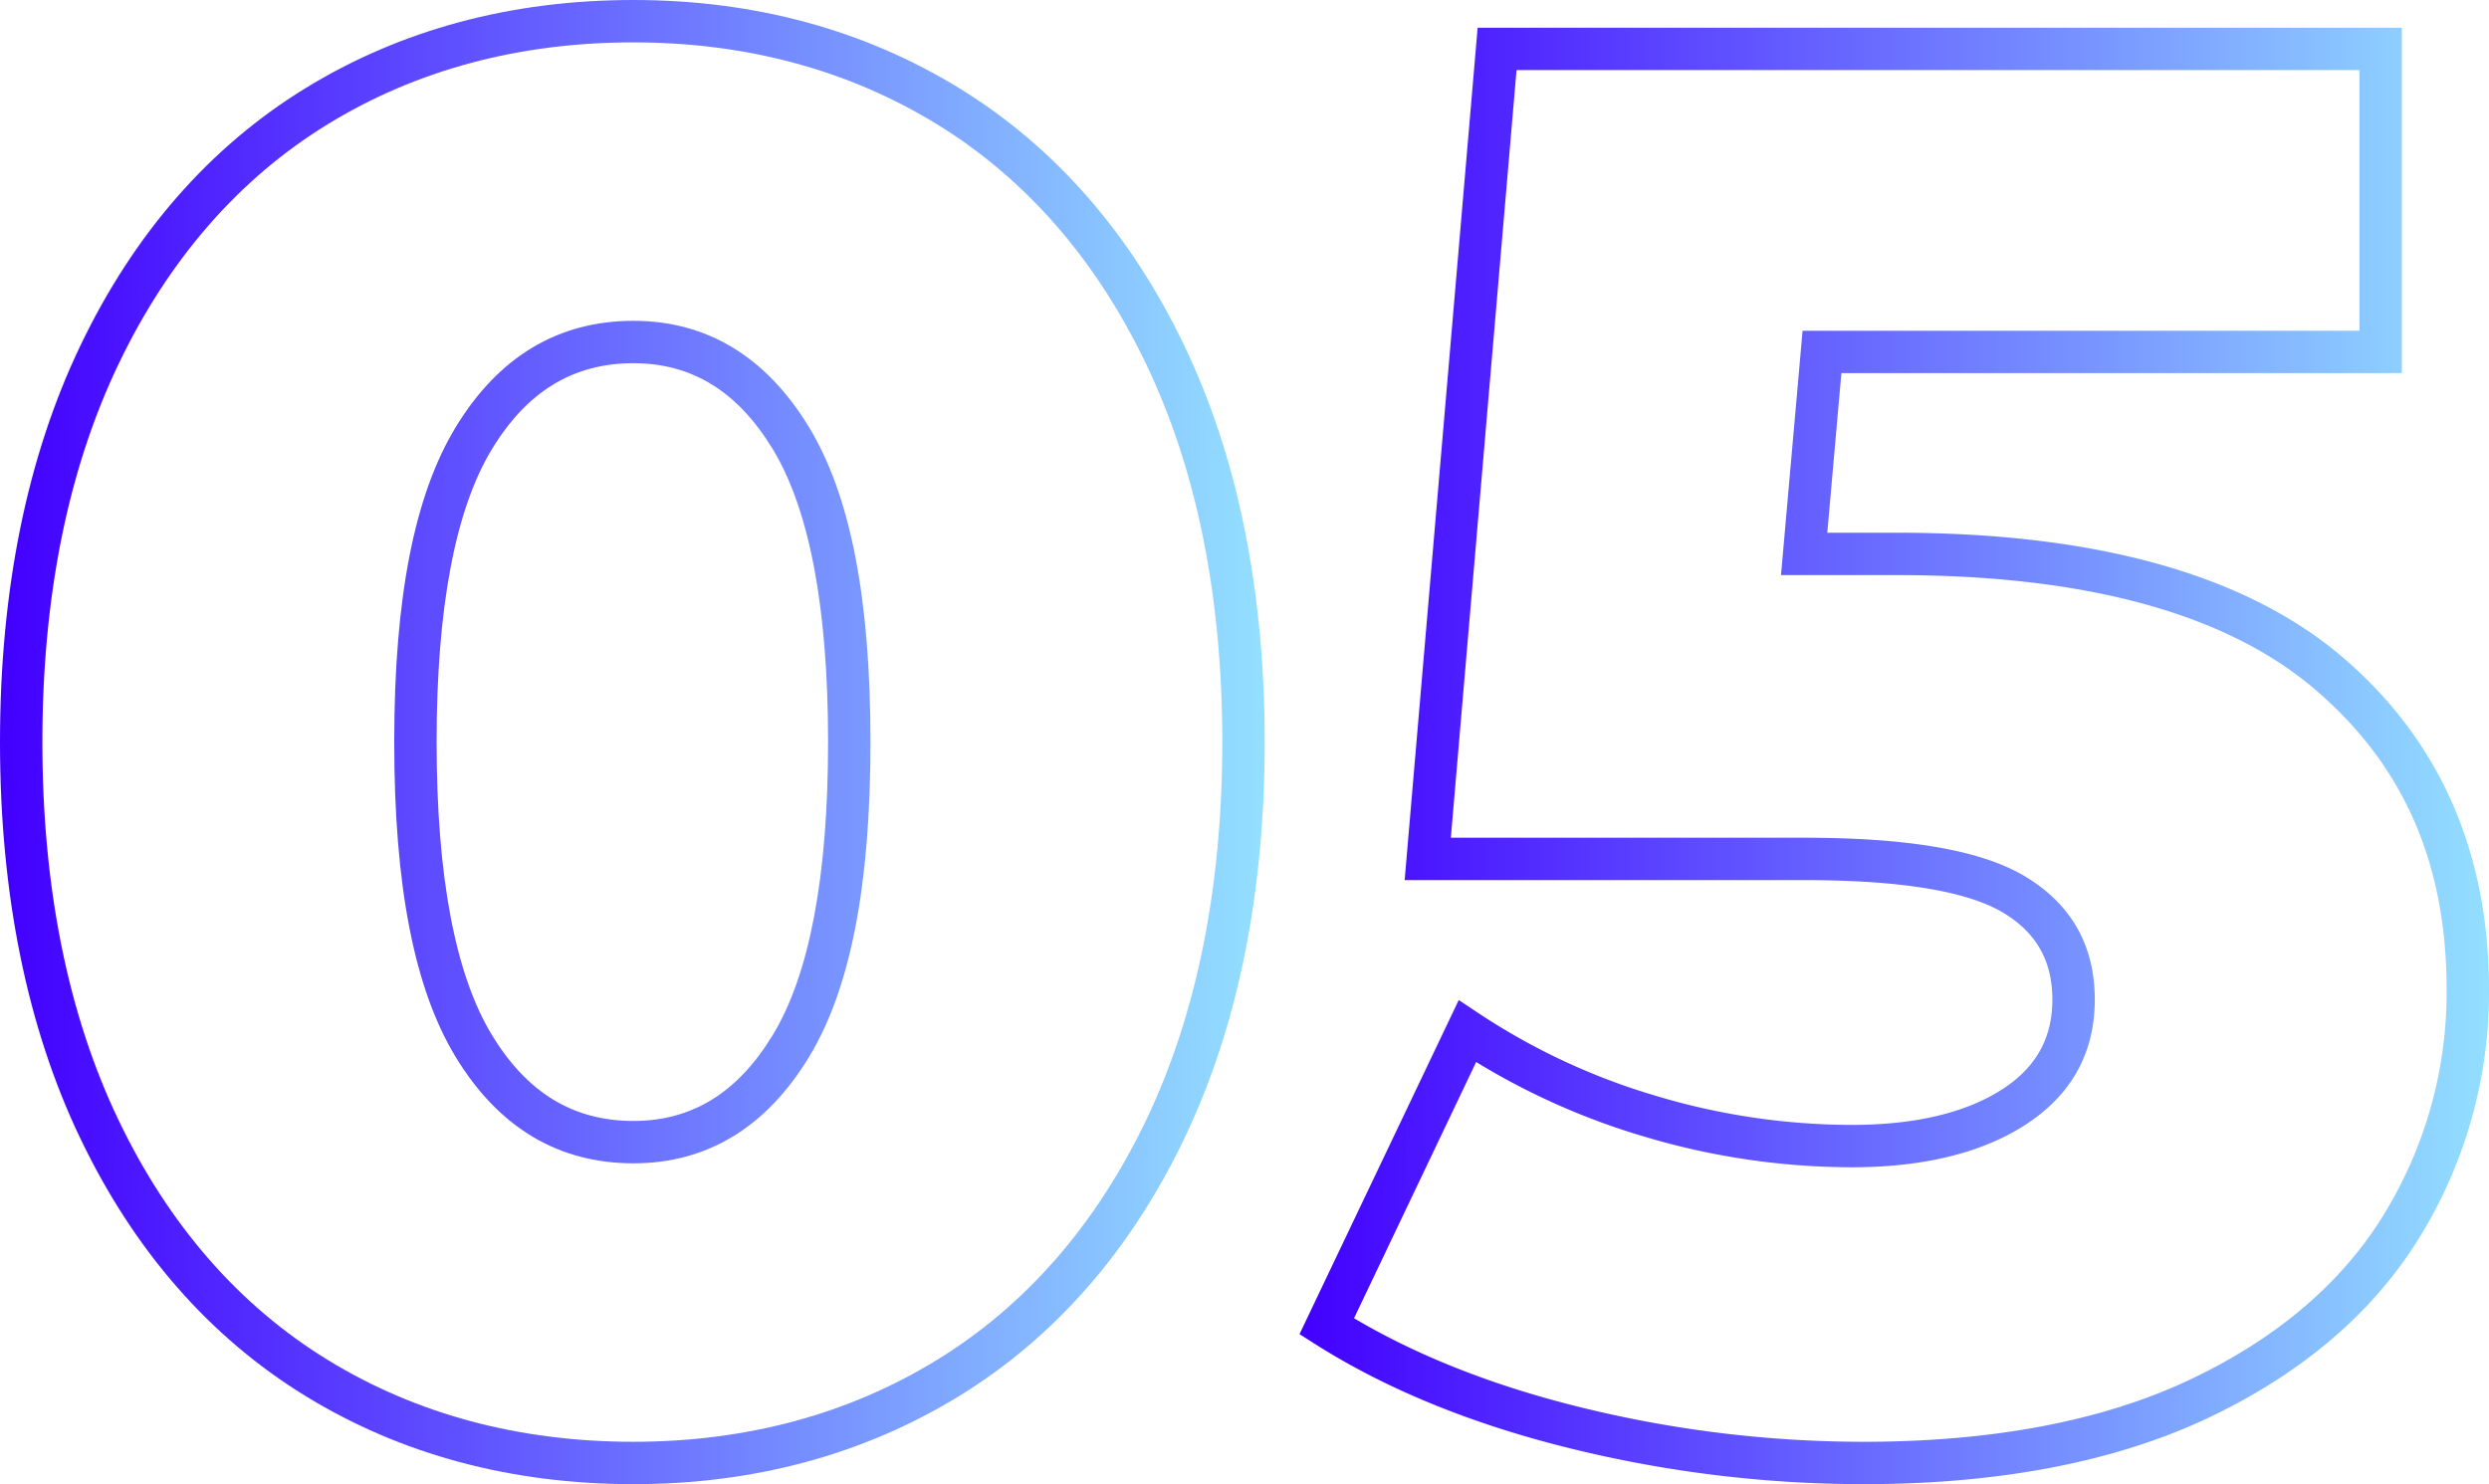 <svg xmlns="http://www.w3.org/2000/svg" xmlns:xlink="http://www.w3.org/1999/xlink" width="469.825" height="280.234" viewBox="0 0 469.825 280.234"><defs><linearGradient id="linear-gradient" y1="0.5" x2="1" y2="0.5" gradientUnits="objectBoundingBox"><stop offset="0" stop-color="#4200ff"></stop><stop offset="1" stop-color="#93dfff"></stop></linearGradient></defs><g id="Group_15" data-name="Group 15" transform="translate(-32.337 -714.851)"><g id="Group_13" data-name="Group 13"><path id="Path_9" data-name="Path 9" d="M151.887,995.085c-23.089,0-43.924-5.609-61.926-16.672C71.926,967.34,57.64,950.984,47.5,929.8,37.438,908.8,32.337,883.619,32.337,854.968s5.1-53.829,15.163-74.834c10.136-21.174,24.422-37.53,42.461-48.612,18.012-11.062,38.847-16.671,61.926-16.671,22.825,0,43.533,5.609,61.55,16.67,18.034,11.083,32.32,27.438,42.462,48.613,10.062,21.018,15.163,46.2,15.163,74.834s-5.1,53.815-15.162,74.834c-10.147,21.183-24.433,37.538-42.463,48.611C195.43,989.476,174.722,995.085,151.887,995.085Zm0-272.234c-21.579,0-41,5.211-57.739,15.488-16.705,10.263-29.972,25.486-39.432,45.25-9.542,19.918-14.379,43.933-14.379,71.379s4.837,51.461,14.378,71.379c9.465,19.771,22.732,34.995,39.433,45.249h0c16.724,10.277,36.149,15.488,57.738,15.488,21.334,0,40.634-5.211,57.363-15.488,16.7-10.255,29.964-25.479,39.435-45.25,9.54-19.931,14.377-43.947,14.377-71.379s-4.837-51.448-14.378-71.379c-9.466-19.763-22.734-34.987-39.434-45.25C192.512,728.062,173.212,722.851,151.887,722.851Zm0,211.654c-14.155,0-25.432-6.749-33.522-20.059-7.814-12.842-11.613-32.3-11.613-59.478s3.8-46.63,11.614-59.48c8.093-13.309,19.371-20.058,33.521-20.058,13.9,0,25.047,6.748,33.146,20.057,7.815,12.862,11.614,32.318,11.614,59.481s-3.8,46.625-11.613,59.479h0C176.938,927.757,165.786,934.505,151.887,934.505Zm0-151.075c-11.323,0-20.051,5.3-26.685,16.215-6.934,11.4-10.45,30.014-10.45,55.323S118.268,898.9,125.2,910.29c6.632,10.911,15.36,16.215,26.686,16.215,11.069,0,19.675-5.3,26.311-16.215h0c6.933-11.4,10.449-30.018,10.449-55.323s-3.516-43.913-10.45-55.324C171.559,788.734,162.952,783.43,151.887,783.43Z" fill="url(#linear-gradient)"></path></g><g id="Group_14" data-name="Group 14"><path id="Path_10" data-name="Path 10" d="M384.107,995.085a231.573,231.573,0,0,1-55.747-6.85c-18.413-4.57-34.474-11.156-47.736-19.576l-2.991-1.9,30.061-63.086,3.843,2.562a123.826,123.826,0,0,0,33.51,15.574,129.253,129.253,0,0,0,36.817,5.443c11.875,0,21.4-2.241,28.323-6.662,6.432-4.114,9.559-9.678,9.559-17.01,0-7.283-3.034-12.644-9.275-16.39-6.815-4.087-19.459-6.161-37.581-6.161H297.481l13.775-160.944H485.708V785.3H379.918l-2.66,30.142h13.207c37.451,0,65.688,7.871,83.927,23.392h0c18.426,15.683,27.77,36.838,27.77,62.877a88.041,88.041,0,0,1-13.119,46.782c-8.73,14.2-22.133,25.654-39.837,34.053C431.659,990.866,409.757,995.085,384.107,995.085Zm-96.181-31.33c11.94,7.08,26.172,12.7,42.362,16.717a223.635,223.635,0,0,0,53.819,6.613c24.455,0,45.205-3.959,61.671-11.768,16.282-7.722,28.544-18.157,36.45-31.013a80.163,80.163,0,0,0,11.934-42.593c0-23.918-8.163-42.493-24.956-56.785h0c-16.75-14.255-43.243-21.484-78.741-21.484H368.521l4.071-46.142H477.708V728.086H318.6L306.2,873.03H372.89c19.868,0,33.507,2.389,41.7,7.3,8.732,5.239,13.16,13.062,13.16,23.249,0,10.137-4.458,18.127-13.25,23.75-8.226,5.257-19.205,7.922-32.632,7.922a137.235,137.235,0,0,1-39.1-5.775,132.79,132.79,0,0,1-31.79-14.1Z" fill="url(#linear-gradient)"></path></g></g></svg>